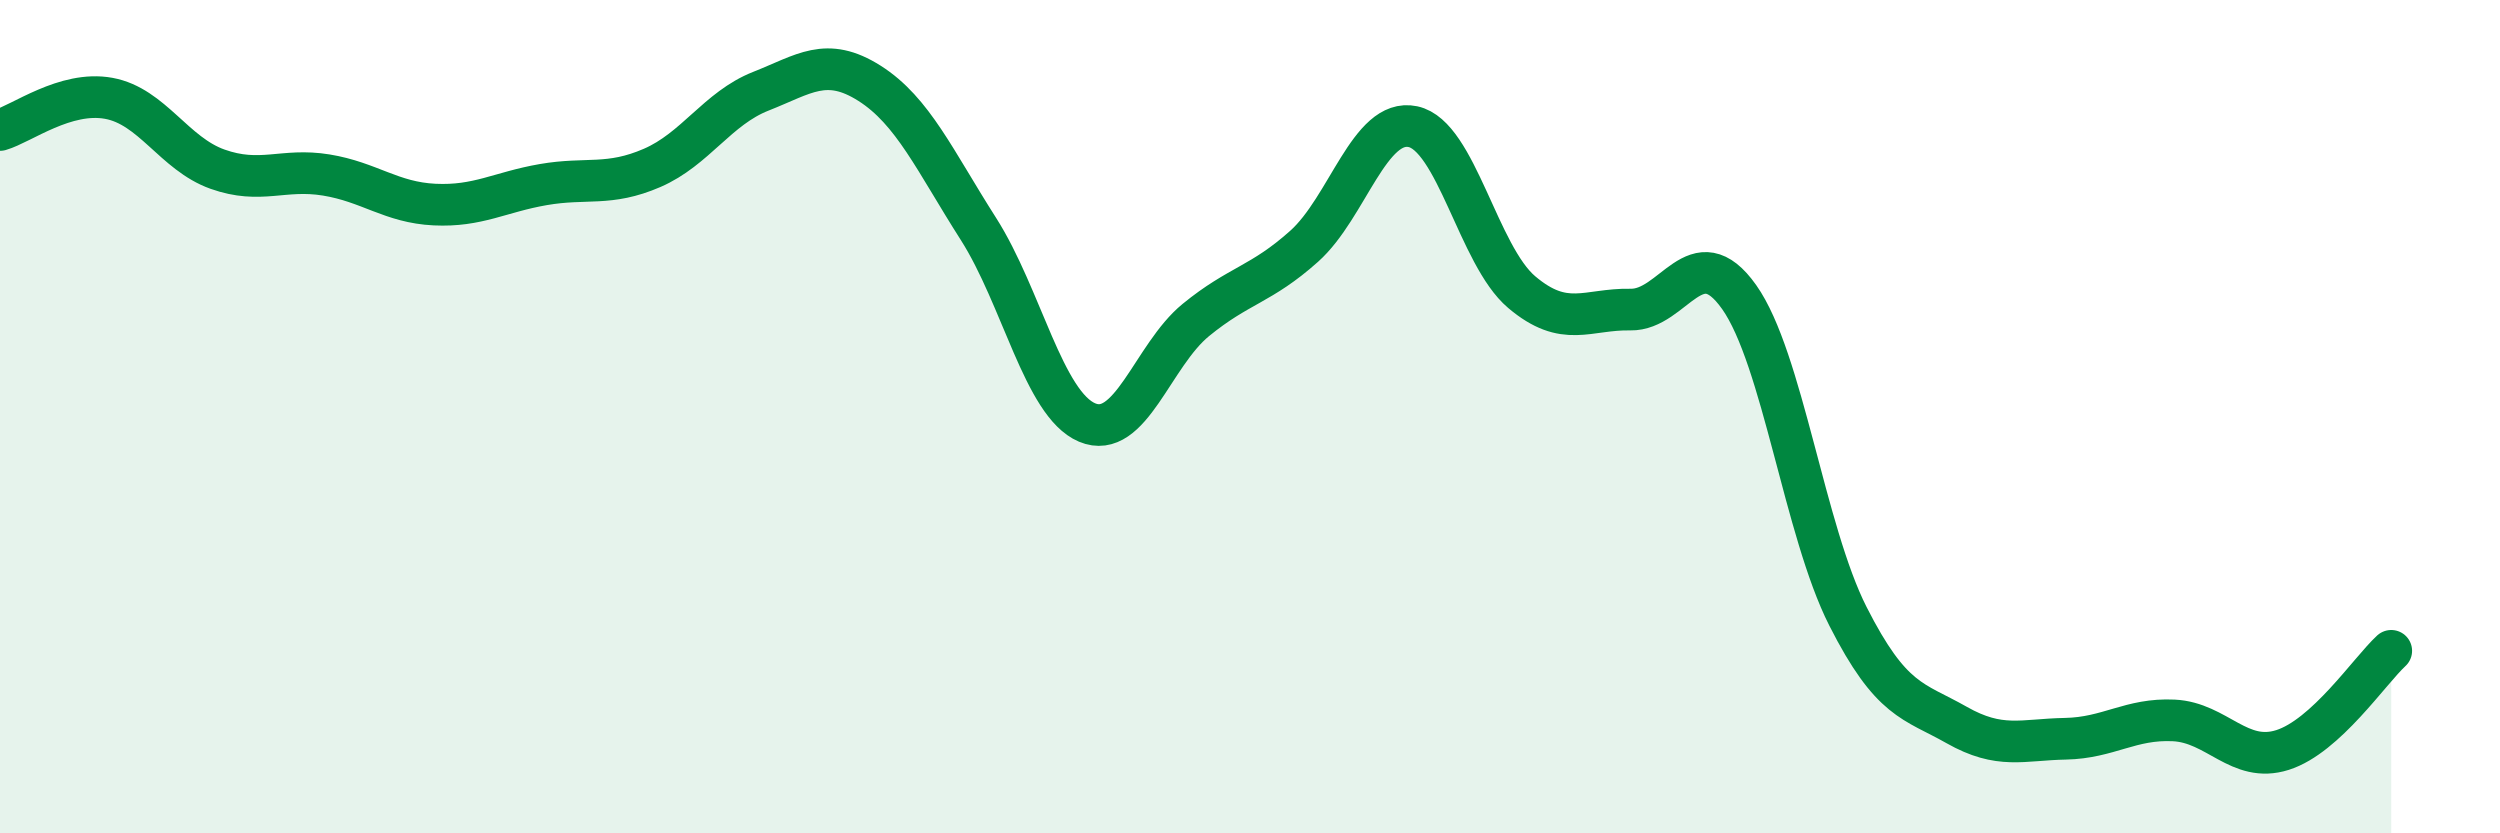 
    <svg width="60" height="20" viewBox="0 0 60 20" xmlns="http://www.w3.org/2000/svg">
      <path
        d="M 0,3.12 C 0.52,2.97 1.57,2.17 2.61,2.36 C 3.65,2.55 4.18,3.69 5.22,4.06 C 6.26,4.43 6.79,4.03 7.83,4.2 C 8.87,4.37 9.39,4.86 10.43,4.91 C 11.47,4.96 12,4.61 13.04,4.43 C 14.08,4.25 14.61,4.48 15.65,4.03 C 16.69,3.58 17.22,2.6 18.26,2.19 C 19.3,1.78 19.83,1.34 20.87,2 C 21.91,2.66 22.44,3.86 23.48,5.49 C 24.52,7.12 25.05,9.7 26.09,10.14 C 27.13,10.58 27.66,8.53 28.7,7.68 C 29.74,6.83 30.26,6.84 31.3,5.91 C 32.34,4.98 32.87,2.82 33.91,3.04 C 34.95,3.26 35.48,6.13 36.52,7.01 C 37.56,7.89 38.09,7.41 39.13,7.43 C 40.17,7.45 40.7,5.66 41.74,7.13 C 42.78,8.6 43.31,12.74 44.35,14.79 C 45.39,16.84 45.92,16.81 46.96,17.4 C 48,17.99 48.53,17.75 49.57,17.73 C 50.61,17.71 51.13,17.24 52.17,17.29 C 53.21,17.34 53.74,18.33 54.78,18 C 55.82,17.67 56.87,16.1 57.39,15.62L57.39 20L0 20Z"
        fill="#008740"
        opacity="0.1"
        stroke-linecap="round"
        stroke-linejoin="round"
      />
      <path
        d="M 0,3.12 C 0.52,2.97 1.57,2.17 2.61,2.36 C 3.65,2.55 4.18,3.69 5.22,4.06 C 6.26,4.43 6.79,4.03 7.83,4.2 C 8.87,4.37 9.39,4.86 10.43,4.91 C 11.47,4.96 12,4.61 13.04,4.43 C 14.08,4.25 14.61,4.48 15.65,4.03 C 16.69,3.58 17.22,2.6 18.26,2.19 C 19.3,1.78 19.83,1.34 20.87,2 C 21.91,2.66 22.44,3.86 23.48,5.49 C 24.52,7.12 25.05,9.7 26.09,10.14 C 27.13,10.58 27.66,8.53 28.7,7.68 C 29.74,6.83 30.26,6.84 31.3,5.91 C 32.34,4.98 32.87,2.82 33.91,3.04 C 34.95,3.26 35.48,6.13 36.52,7.01 C 37.56,7.89 38.09,7.41 39.13,7.43 C 40.17,7.45 40.7,5.66 41.74,7.13 C 42.78,8.6 43.31,12.74 44.35,14.79 C 45.39,16.84 45.92,16.81 46.96,17.4 C 48,17.99 48.53,17.75 49.57,17.73 C 50.61,17.71 51.13,17.24 52.17,17.29 C 53.21,17.34 53.74,18.33 54.78,18 C 55.82,17.67 56.87,16.1 57.39,15.62"
        stroke="#008740"
        stroke-width="1"
        fill="none"
        stroke-linecap="round"
        stroke-linejoin="round"
      />
    </svg>
  